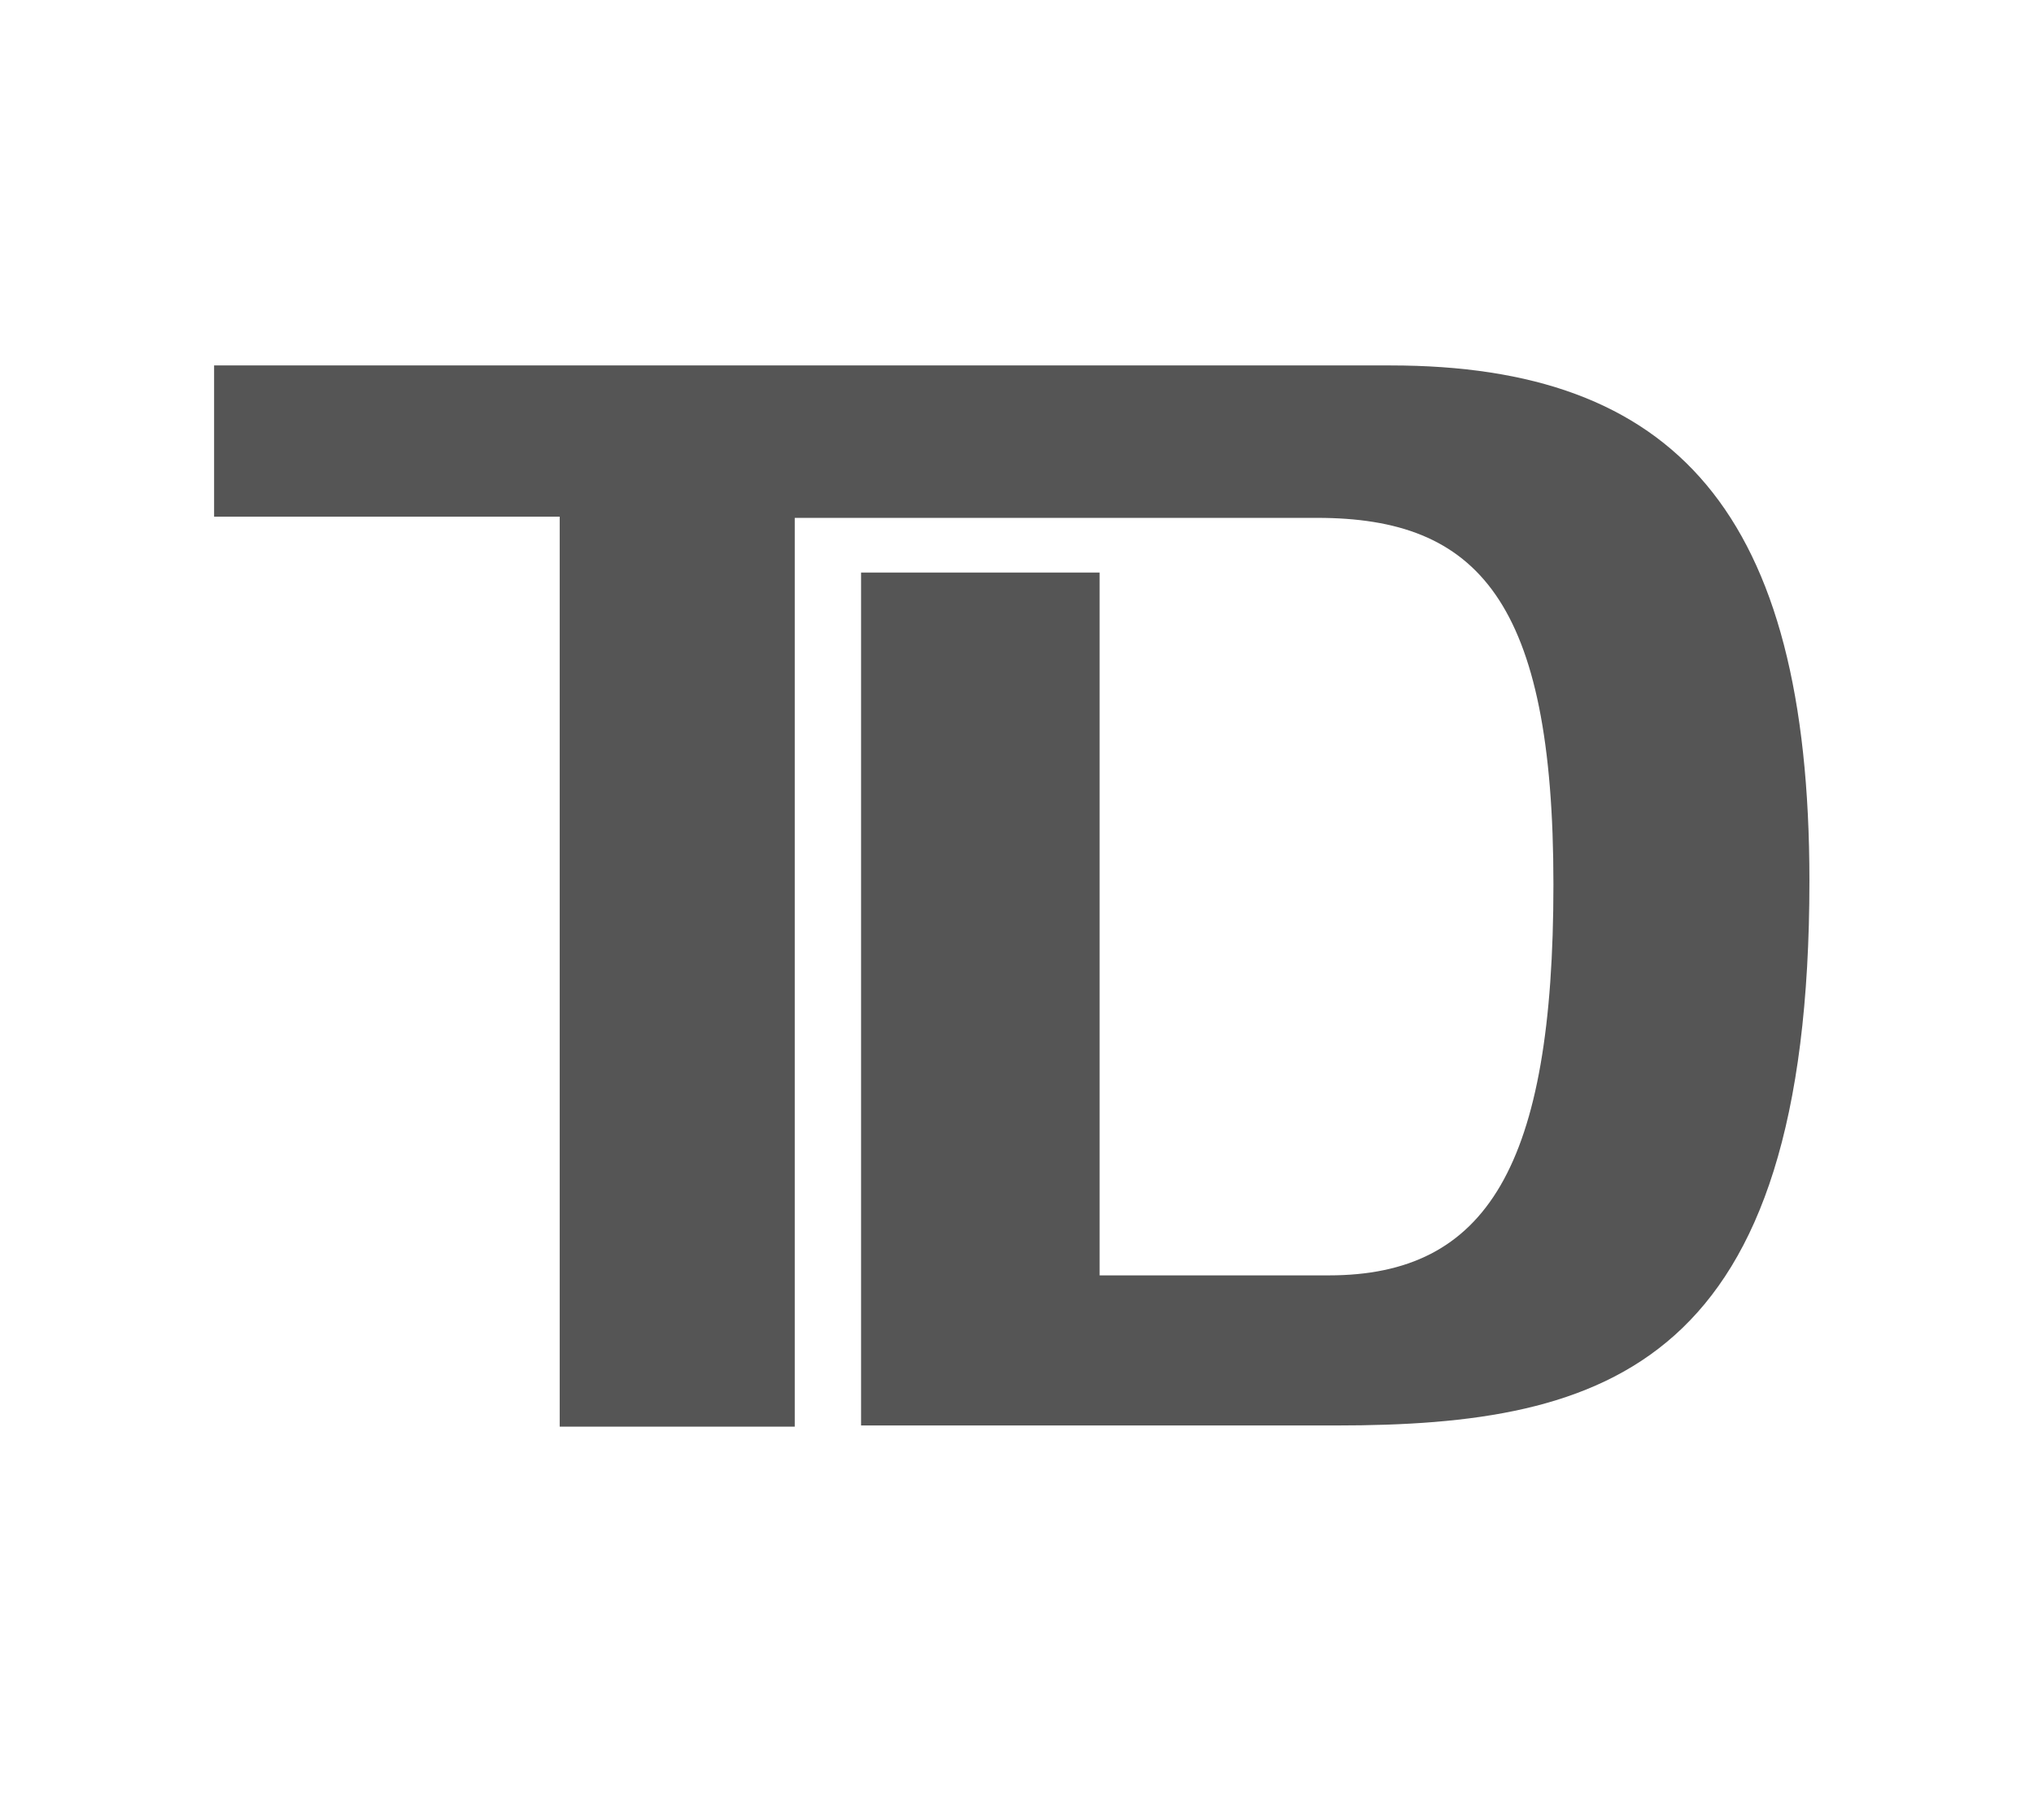 <svg id="Layer_1"
  xmlns="http://www.w3.org/2000/svg" viewBox="0 0 174.8 156.4" width="2500" height="2237">
  <path d="M114.8 122.5H74V49.2h20.5v60.4h19.7c13.6 0 19.3-9.4 19.3-33.6 0-24.4-6.5-31.5-20.3-31.5H68.3v78.1H48.1V44.4H18.4v-13h101.1c24.4 0 36 12.6 36 44.3 0 41.7-17.3 46.8-40.7 46.8" fill="#555"/>
</svg>